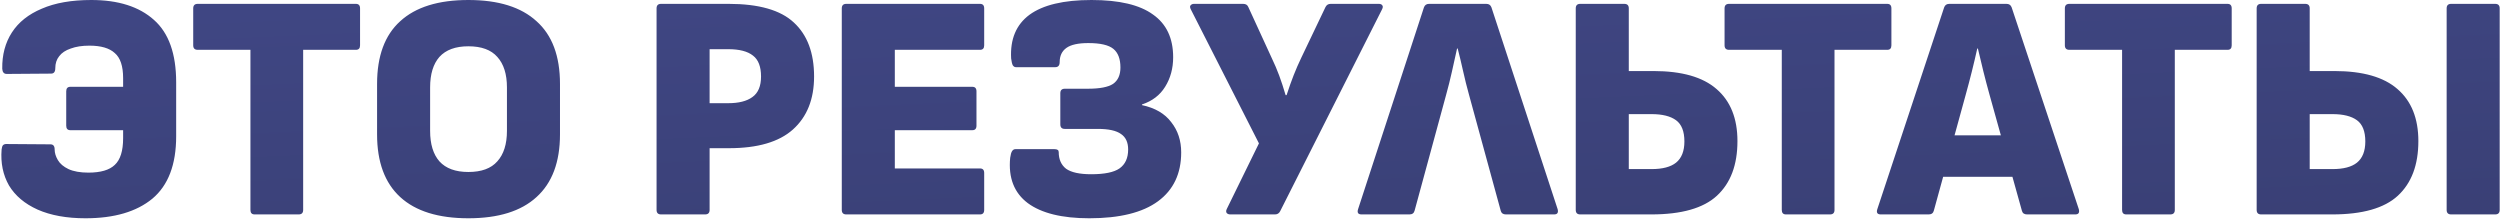 <?xml version="1.0" encoding="UTF-8"?> <svg xmlns="http://www.w3.org/2000/svg" width="1011" height="89" viewBox="0 0 1011 89" fill="none"><path d="M34.58 88.27C26.953 88.27 20.497 87.1 15.21 84.76C10.01 82.42 6.153 79.17 3.64 75.01C1.213 70.763 0.217 65.91 0.65 60.45C0.737 59.67 0.91 59.107 1.17 58.76C1.517 58.413 1.95 58.24 2.47 58.24L20.41 58.37C21.537 58.37 22.1 59.063 22.1 60.45C22.1 61.837 22.533 63.267 23.4 64.74C24.267 66.213 25.697 67.427 27.69 68.38C29.77 69.333 32.457 69.81 35.75 69.81C40.69 69.81 44.243 68.77 46.41 66.69C48.663 64.61 49.79 61.013 49.79 55.9V52.65H28.47C27.343 52.65 26.78 52.043 26.78 50.83V36.92C26.78 35.707 27.343 35.1 28.47 35.1H49.79V31.59C49.79 26.737 48.663 23.357 46.41 21.45C44.243 19.457 40.82 18.46 36.14 18.46C33.193 18.46 30.68 18.85 28.6 19.63C26.52 20.323 24.96 21.363 23.92 22.75C22.88 24.05 22.36 25.653 22.36 27.56C22.36 29.033 21.797 29.77 20.67 29.77L2.73 29.9C1.603 29.9 0.997 29.207 0.91 27.82C0.823 22.187 2.123 17.29 4.81 13.13C7.497 8.97 11.527 5.763 16.9 3.51C22.273 1.17 28.947 -4.62532e-05 36.92 -4.62532e-05C47.84 -4.62532e-05 56.29 2.687 62.27 8.06C68.25 13.347 71.24 21.753 71.24 33.28V55.12C71.24 66.56 68.033 74.967 61.62 80.34C55.207 85.627 46.193 88.27 34.58 88.27ZM102.966 86.71C101.839 86.71 101.276 86.103 101.276 84.89V20.15H79.956C78.743 20.15 78.136 19.543 78.136 18.33V3.38C78.136 2.167 78.743 1.56 79.956 1.56H143.916C145.043 1.56 145.606 2.167 145.606 3.38V18.33C145.606 19.543 145.043 20.15 143.916 20.15H122.596V84.89C122.596 86.103 121.989 86.71 120.776 86.71H102.966ZM189.409 88.27C177.276 88.27 168.089 85.41 161.849 79.69C155.609 73.97 152.489 65.52 152.489 54.34V33.93C152.489 22.663 155.609 14.213 161.849 8.58C168.089 2.86 177.276 -4.62532e-05 189.409 -4.62532e-05C201.542 -4.62532e-05 210.729 2.86 216.969 8.58C223.296 14.213 226.459 22.663 226.459 33.93V54.34C226.459 65.52 223.296 73.97 216.969 79.69C210.729 85.41 201.542 88.27 189.409 88.27ZM189.409 69.55C194.696 69.55 198.596 68.12 201.109 65.26C203.709 62.4 205.009 58.283 205.009 52.91V35.36C205.009 29.987 203.709 25.87 201.109 23.01C198.596 20.15 194.696 18.72 189.409 18.72C184.209 18.72 180.309 20.15 177.709 23.01C175.196 25.87 173.939 29.987 173.939 35.36V52.91C173.939 58.283 175.196 62.4 177.709 65.26C180.309 68.12 184.209 69.55 189.409 69.55ZM267.334 86.71C266.12 86.71 265.514 86.103 265.514 84.89V3.38C265.514 2.167 266.12 1.56 267.334 1.56H294.634C306.854 1.56 315.65 4.073 321.024 9.1C326.484 14.127 329.214 21.407 329.214 30.94C329.214 40.127 326.354 47.277 320.634 52.39C315 57.417 306.377 59.93 294.764 59.93H286.964V84.89C286.964 86.103 286.357 86.71 285.144 86.71H267.334ZM286.964 41.73H294.504C298.75 41.73 302 40.907 304.254 39.26C306.594 37.613 307.764 34.84 307.764 30.94C307.764 26.953 306.68 24.137 304.514 22.49C302.347 20.757 299.01 19.89 294.504 19.89H286.964V41.73ZM342.236 86.71C341.023 86.71 340.416 86.103 340.416 84.89V3.38C340.416 2.167 341.023 1.56 342.236 1.56H396.316C397.443 1.56 398.006 2.167 398.006 3.38V18.33C398.006 19.543 397.443 20.15 396.316 20.15H361.866V35.1H393.196C394.323 35.1 394.886 35.707 394.886 36.92V50.83C394.886 52.043 394.323 52.65 393.196 52.65H361.866V68.12H396.316C397.443 68.12 398.006 68.727 398.006 69.94V84.89C398.006 86.103 397.443 86.71 396.316 86.71H342.236ZM440.494 88.27C429.487 88.27 421.21 86.233 415.664 82.16C410.117 78 407.734 71.89 408.514 63.83C408.687 62.53 408.947 61.62 409.294 61.1C409.64 60.58 410.074 60.32 410.594 60.32H426.454C427.58 60.32 428.144 60.71 428.144 61.49C428.144 64.437 429.14 66.69 431.134 68.25C433.214 69.723 436.594 70.46 441.274 70.46C446.647 70.46 450.46 69.68 452.714 68.12C455.054 66.473 456.224 63.917 456.224 60.45C456.224 57.59 455.27 55.51 453.364 54.21C451.457 52.823 448.337 52.13 444.004 52.13H430.614C429.4 52.13 428.794 51.523 428.794 50.31V37.7C428.794 36.487 429.4 35.88 430.614 35.88H439.974C444.74 35.88 448.12 35.23 450.114 33.93C452.107 32.543 453.104 30.333 453.104 27.3C453.104 23.833 452.15 21.32 450.244 19.76C448.337 18.2 444.957 17.42 440.104 17.42C436.03 17.42 433.084 18.07 431.264 19.37C429.444 20.67 428.534 22.577 428.534 25.09C428.534 26.477 427.927 27.17 426.714 27.17H410.854C410.334 27.17 409.9 26.91 409.554 26.39C409.294 25.87 409.077 24.96 408.904 23.66C408.47 15.86 410.94 9.967 416.314 5.98C421.774 1.993 430.137 -4.62532e-05 441.404 -4.62532e-05C452.584 -4.62532e-05 460.86 1.95 466.234 5.85C471.694 9.663 474.424 15.427 474.424 23.14C474.424 27.647 473.34 31.633 471.174 35.1C469.094 38.48 465.974 40.863 461.814 42.25V42.51C467.1 43.637 471.044 45.933 473.644 49.4C476.33 52.78 477.674 56.853 477.674 61.62C477.674 70.2 474.554 76.787 468.314 81.38C462.074 85.973 452.8 88.27 440.494 88.27ZM497.546 86.71C496.94 86.71 496.463 86.537 496.116 86.19C495.77 85.757 495.77 85.193 496.116 84.5L509.116 57.98L481.556 3.77C481.21 3.077 481.166 2.557 481.426 2.21C481.773 1.777 482.25 1.56 482.856 1.56H502.746C503.786 1.56 504.48 1.993 504.826 2.86L514.316 23.53C515.443 25.87 516.44 28.21 517.306 30.55C518.173 32.89 519.04 35.533 519.906 38.48H520.296C521.25 35.533 522.203 32.847 523.156 30.42C524.11 27.993 525.15 25.61 526.276 23.27L536.026 2.86C536.46 1.993 537.153 1.56 538.106 1.56H557.606C558.3 1.56 558.776 1.777 559.036 2.21C559.296 2.557 559.253 3.077 558.906 3.77L517.696 85.41C517.263 86.277 516.57 86.71 515.616 86.71H497.546ZM550.622 86.71C549.235 86.71 548.759 86.017 549.192 84.63L575.842 2.99C576.189 2.037 576.882 1.56 577.922 1.56H601.062C602.102 1.56 602.795 2.037 603.142 2.99L629.922 84.63C630.269 86.017 629.792 86.71 628.492 86.71H608.992C607.865 86.71 607.172 86.233 606.912 85.28L594.042 38.22C593.175 35.1 592.395 31.98 591.702 28.86C591.009 25.74 590.272 22.663 589.492 19.63H589.232C588.539 22.75 587.845 25.87 587.152 28.99C586.459 32.11 585.679 35.23 584.812 38.35L572.072 85.15C571.812 86.19 571.119 86.71 569.992 86.71H550.622ZM639.053 86.71C637.839 86.71 637.233 86.103 637.233 84.89V3.38C637.233 2.167 637.839 1.56 639.053 1.56H656.863C658.076 1.56 658.683 2.167 658.683 3.38V28.73H668.693C680.133 28.73 688.626 31.157 694.173 36.01C699.806 40.863 702.623 47.883 702.623 57.07C702.623 66.69 699.849 74.057 694.303 79.17C688.843 84.197 680.003 86.71 667.782 86.71H639.053ZM658.683 68.38H667.913C672.333 68.38 675.626 67.513 677.793 65.78C680.046 63.96 681.173 61.1 681.173 57.2C681.173 53.127 680.046 50.267 677.793 48.62C675.539 46.973 672.246 46.15 667.913 46.15H658.683V68.38ZM722.243 86.71C721.117 86.71 720.553 86.103 720.553 84.89V20.15H699.233C698.02 20.15 697.413 19.543 697.413 18.33V3.38C697.413 2.167 698.02 1.56 699.233 1.56H763.193C764.32 1.56 764.883 2.167 764.883 3.38V18.33C764.883 19.543 764.32 20.15 763.193 20.15H741.873V84.89C741.873 86.103 741.267 86.71 740.053 86.71H722.243ZM760.603 86.71C759.216 86.71 758.739 86.017 759.172 84.63L786.213 2.99C786.559 2.037 787.253 1.56 788.293 1.56H811.433C812.473 1.56 813.166 2.037 813.513 2.99L840.683 84.63C841.029 86.017 840.553 86.71 839.253 86.71H819.753C818.626 86.71 817.933 86.233 817.673 85.28L804.543 38.22C803.676 35.1 802.853 31.98 802.073 28.86C801.293 25.74 800.556 22.663 799.863 19.63H799.603C798.909 22.75 798.173 25.87 797.393 28.99C796.613 32.11 795.789 35.23 794.923 38.35L782.053 85.15C781.793 86.19 781.099 86.71 779.973 86.71H760.603ZM782.703 71.5L786.083 54.73H812.993L816.503 71.5H782.703ZM859.861 86.71C858.734 86.71 858.171 86.103 858.171 84.89V20.15H836.851C835.637 20.15 835.031 19.543 835.031 18.33V3.38C835.031 2.167 835.637 1.56 836.851 1.56H900.811C901.937 1.56 902.501 2.167 902.501 3.38V18.33C902.501 19.543 901.937 20.15 900.811 20.15H879.491V84.89C879.491 86.103 878.884 86.71 877.671 86.71H859.861ZM914.414 86.71C913.2 86.71 912.594 86.103 912.594 84.89V3.38C912.594 2.167 913.2 1.56 914.414 1.56H932.224C933.437 1.56 934.044 2.167 934.044 3.38V28.73H944.054C955.494 28.73 963.987 31.157 969.534 36.01C975.167 40.863 977.984 47.883 977.984 57.07C977.984 66.69 975.21 74.057 969.664 79.17C964.204 84.197 955.364 86.71 943.144 86.71H914.414ZM934.044 68.38H943.274C947.694 68.38 950.987 67.513 953.154 65.78C955.407 63.96 956.534 61.1 956.534 57.2C956.534 53.127 955.407 50.267 953.154 48.62C950.9 46.973 947.607 46.15 943.274 46.15H934.044V68.38ZM991.244 86.71C990.03 86.71 989.424 86.103 989.424 84.89V3.38C989.424 2.167 990.03 1.56 991.244 1.56H1009.05C1010.27 1.56 1010.87 2.167 1010.87 3.38V84.89C1010.87 86.103 1010.27 86.71 1009.05 86.71H991.244Z" fill="url(#paint0_linear_3_2588)"></path><defs><linearGradient id="paint0_linear_3_2588" x1="77.455" y1="-12.796" x2="84.304" y2="141.774" gradientUnits="userSpaceOnUse"><stop stop-color="#404785"></stop><stop offset="1" stop-color="#393F74"></stop></linearGradient></defs></svg> 